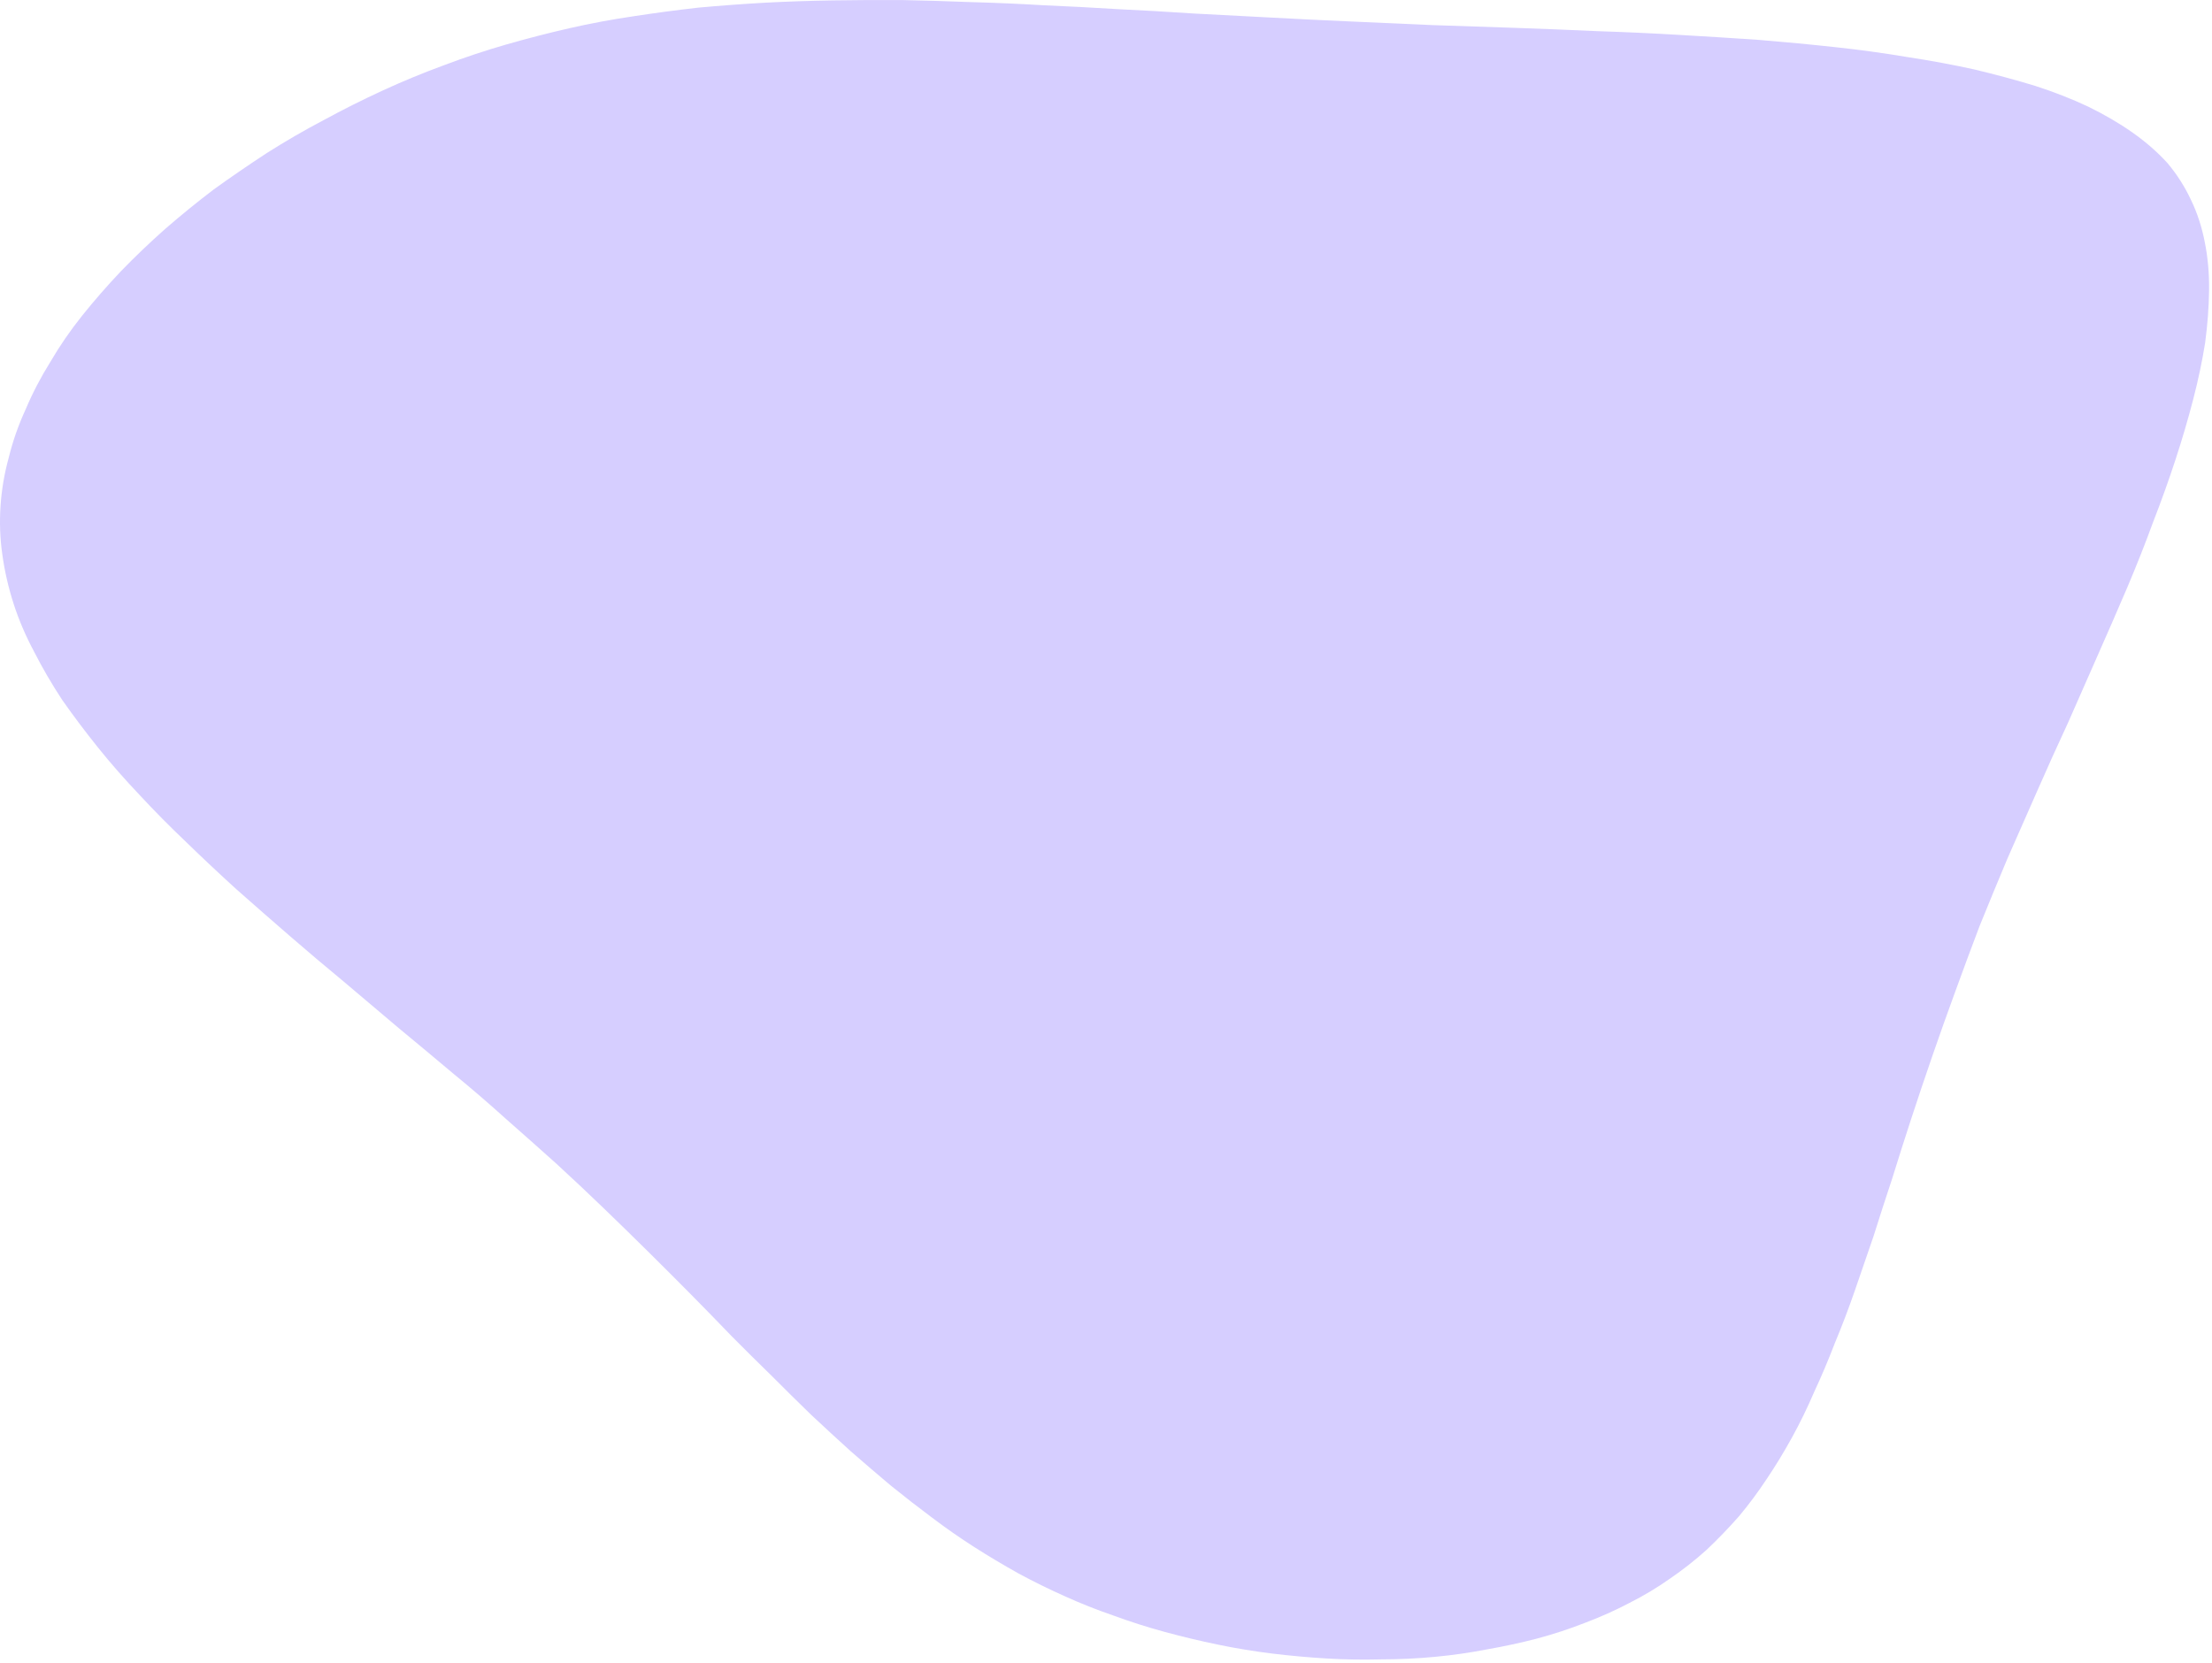 <svg width="661" height="497" viewBox="0 0 661 497" fill="none" xmlns="http://www.w3.org/2000/svg">
<path fill-rule="evenodd" clip-rule="evenodd" d="M654.721 59.763C656.603 63.645 657.984 67.889 658.864 72.497C659.765 76.995 660.185 81.745 660.125 86.749C660.065 91.752 659.675 96.98 658.954 102.431C658.094 107.856 656.903 113.505 655.382 119.377C653.86 125.25 652.099 131.249 650.097 137.374C648.096 143.5 645.854 149.752 643.372 156.13C641.03 162.534 638.447 169.065 635.625 175.722C632.823 182.269 629.93 188.914 626.948 195.655C623.965 202.397 620.972 209.193 617.969 216.045C614.847 222.761 611.784 229.545 608.781 236.396C605.778 243.248 602.785 250.045 599.803 256.786C596.96 263.554 594.207 270.224 591.545 276.797C589.002 283.506 586.549 290.117 584.186 296.632C581.844 303.036 579.582 309.398 577.4 315.718C575.218 322.038 573.126 328.261 571.124 334.387C569.123 340.512 567.221 346.485 565.421 352.306C563.46 358.211 561.6 363.964 559.84 369.564C557.94 375.139 556.061 380.603 554.202 385.957C552.344 391.311 550.376 396.474 548.299 401.446C546.341 406.554 544.285 411.416 542.13 416.031C540.094 420.783 537.879 425.33 535.485 429.673C533.091 434.017 530.598 438.114 528.007 441.964C525.394 445.925 522.604 449.682 519.634 453.235C516.524 456.762 513.305 460.098 509.978 463.242C506.51 466.361 502.874 469.22 499.069 471.821C495.244 474.531 491.18 476.97 486.878 479.136C482.715 481.328 478.303 483.303 473.643 485.061C469.123 486.845 464.353 488.412 459.335 489.762C454.477 491.027 449.51 492.102 444.434 492.985C439.337 493.978 434.142 494.725 428.848 495.226C423.553 495.727 418.16 495.982 412.668 495.99C407.295 496.135 401.893 496.046 396.463 495.724C391.032 495.401 385.632 494.914 380.262 494.261C374.753 493.583 369.354 492.697 364.066 491.603C358.639 490.484 353.311 489.212 348.085 487.788C342.858 486.364 337.742 484.732 332.737 482.893C327.711 481.165 322.865 479.241 318.201 477.124C313.396 474.98 308.762 472.697 304.298 470.275C299.715 467.716 295.292 465.073 291.029 462.346C286.766 459.619 282.544 456.672 278.363 453.504C274.301 450.472 270.26 447.33 266.238 444.078C262.238 440.715 258.247 437.298 254.267 433.825C250.307 430.242 246.357 426.605 242.418 422.912C238.499 419.109 234.59 415.25 230.691 411.337C226.653 407.398 222.624 403.404 218.606 399.354C214.609 395.195 210.541 391.022 206.404 386.837C202.267 382.651 198 378.385 193.604 374.037C189.208 369.69 184.742 365.33 180.206 360.956C175.67 356.583 170.994 352.184 166.179 347.759C161.224 343.308 156.199 338.844 151.104 334.367C146.03 329.78 140.796 325.278 135.401 320.859C130.027 316.331 124.583 311.789 119.069 307.235C113.576 302.57 108.142 297.974 102.768 293.445C97.254 288.891 91.821 284.294 86.467 279.656C81.114 275.017 75.83 270.391 70.616 265.778C65.422 261.055 60.438 256.371 55.664 251.726C50.749 247.054 46.125 242.38 41.79 237.702C37.315 232.998 33.14 228.236 29.265 223.415C25.509 218.73 21.973 214.029 18.657 209.312C15.501 204.511 12.704 199.719 10.267 194.936C7.69 190.128 5.622 185.3 4.064 180.453C2.505 175.606 1.386 170.726 0.707 165.813C0.007 161.011 -0.173 156.134 0.166 151.182C0.485 146.34 1.303 141.534 2.62 136.763C3.818 131.857 5.505 127.04 7.681 122.315C9.737 117.453 12.203 112.724 15.077 108.128C17.832 103.396 20.996 98.796 24.568 94.329C28.141 89.863 31.993 85.448 36.124 81.084C40.236 76.831 44.626 72.63 49.296 68.48C53.945 64.441 58.794 60.495 63.842 56.643C69.009 52.928 74.306 49.293 79.732 45.74C85.298 42.212 90.963 38.931 96.727 35.895C102.511 32.75 108.405 29.796 114.407 27.032C120.409 24.269 126.51 21.753 132.71 19.482C138.771 17.185 144.93 15.135 151.188 13.331C157.446 11.527 163.744 9.902 170.08 8.454C176.417 7.006 182.852 5.805 189.387 4.85C195.781 3.869 202.225 3.012 208.719 2.277C215.332 1.678 221.924 1.19 228.496 0.812C235.208 0.459 241.969 0.23 248.779 0.124C255.59 0.018 262.46 -0.02 269.39 0.01C276.299 0.15 283.268 0.358 290.297 0.635C297.486 0.827 304.724 1.142 312.012 1.58C319.18 1.882 326.478 2.265 333.905 2.729C341.353 3.083 348.93 3.518 356.637 4.034C364.224 4.413 371.951 4.819 379.818 5.251C387.685 5.682 395.632 6.071 403.659 6.419C411.686 6.766 419.783 7.126 427.949 7.499C436.136 7.762 444.393 8.038 452.72 8.327C461.047 8.615 469.294 8.946 477.46 9.319C485.647 9.582 493.814 9.955 501.96 10.439C509.967 10.896 517.893 11.396 525.74 11.937C533.426 12.563 541.022 13.286 548.528 14.107C555.894 14.902 563.08 15.891 570.085 17.074C576.97 18.122 583.606 19.351 589.991 20.762C596.356 22.283 602.41 23.917 608.155 25.665C613.879 27.523 619.133 29.579 623.917 31.833C628.821 34.223 633.254 36.81 637.217 39.596C641.18 42.382 644.663 45.42 647.665 48.712C650.508 52.087 652.86 55.771 654.721 59.763Z" fill="#D6CEFF"/>
</svg>
